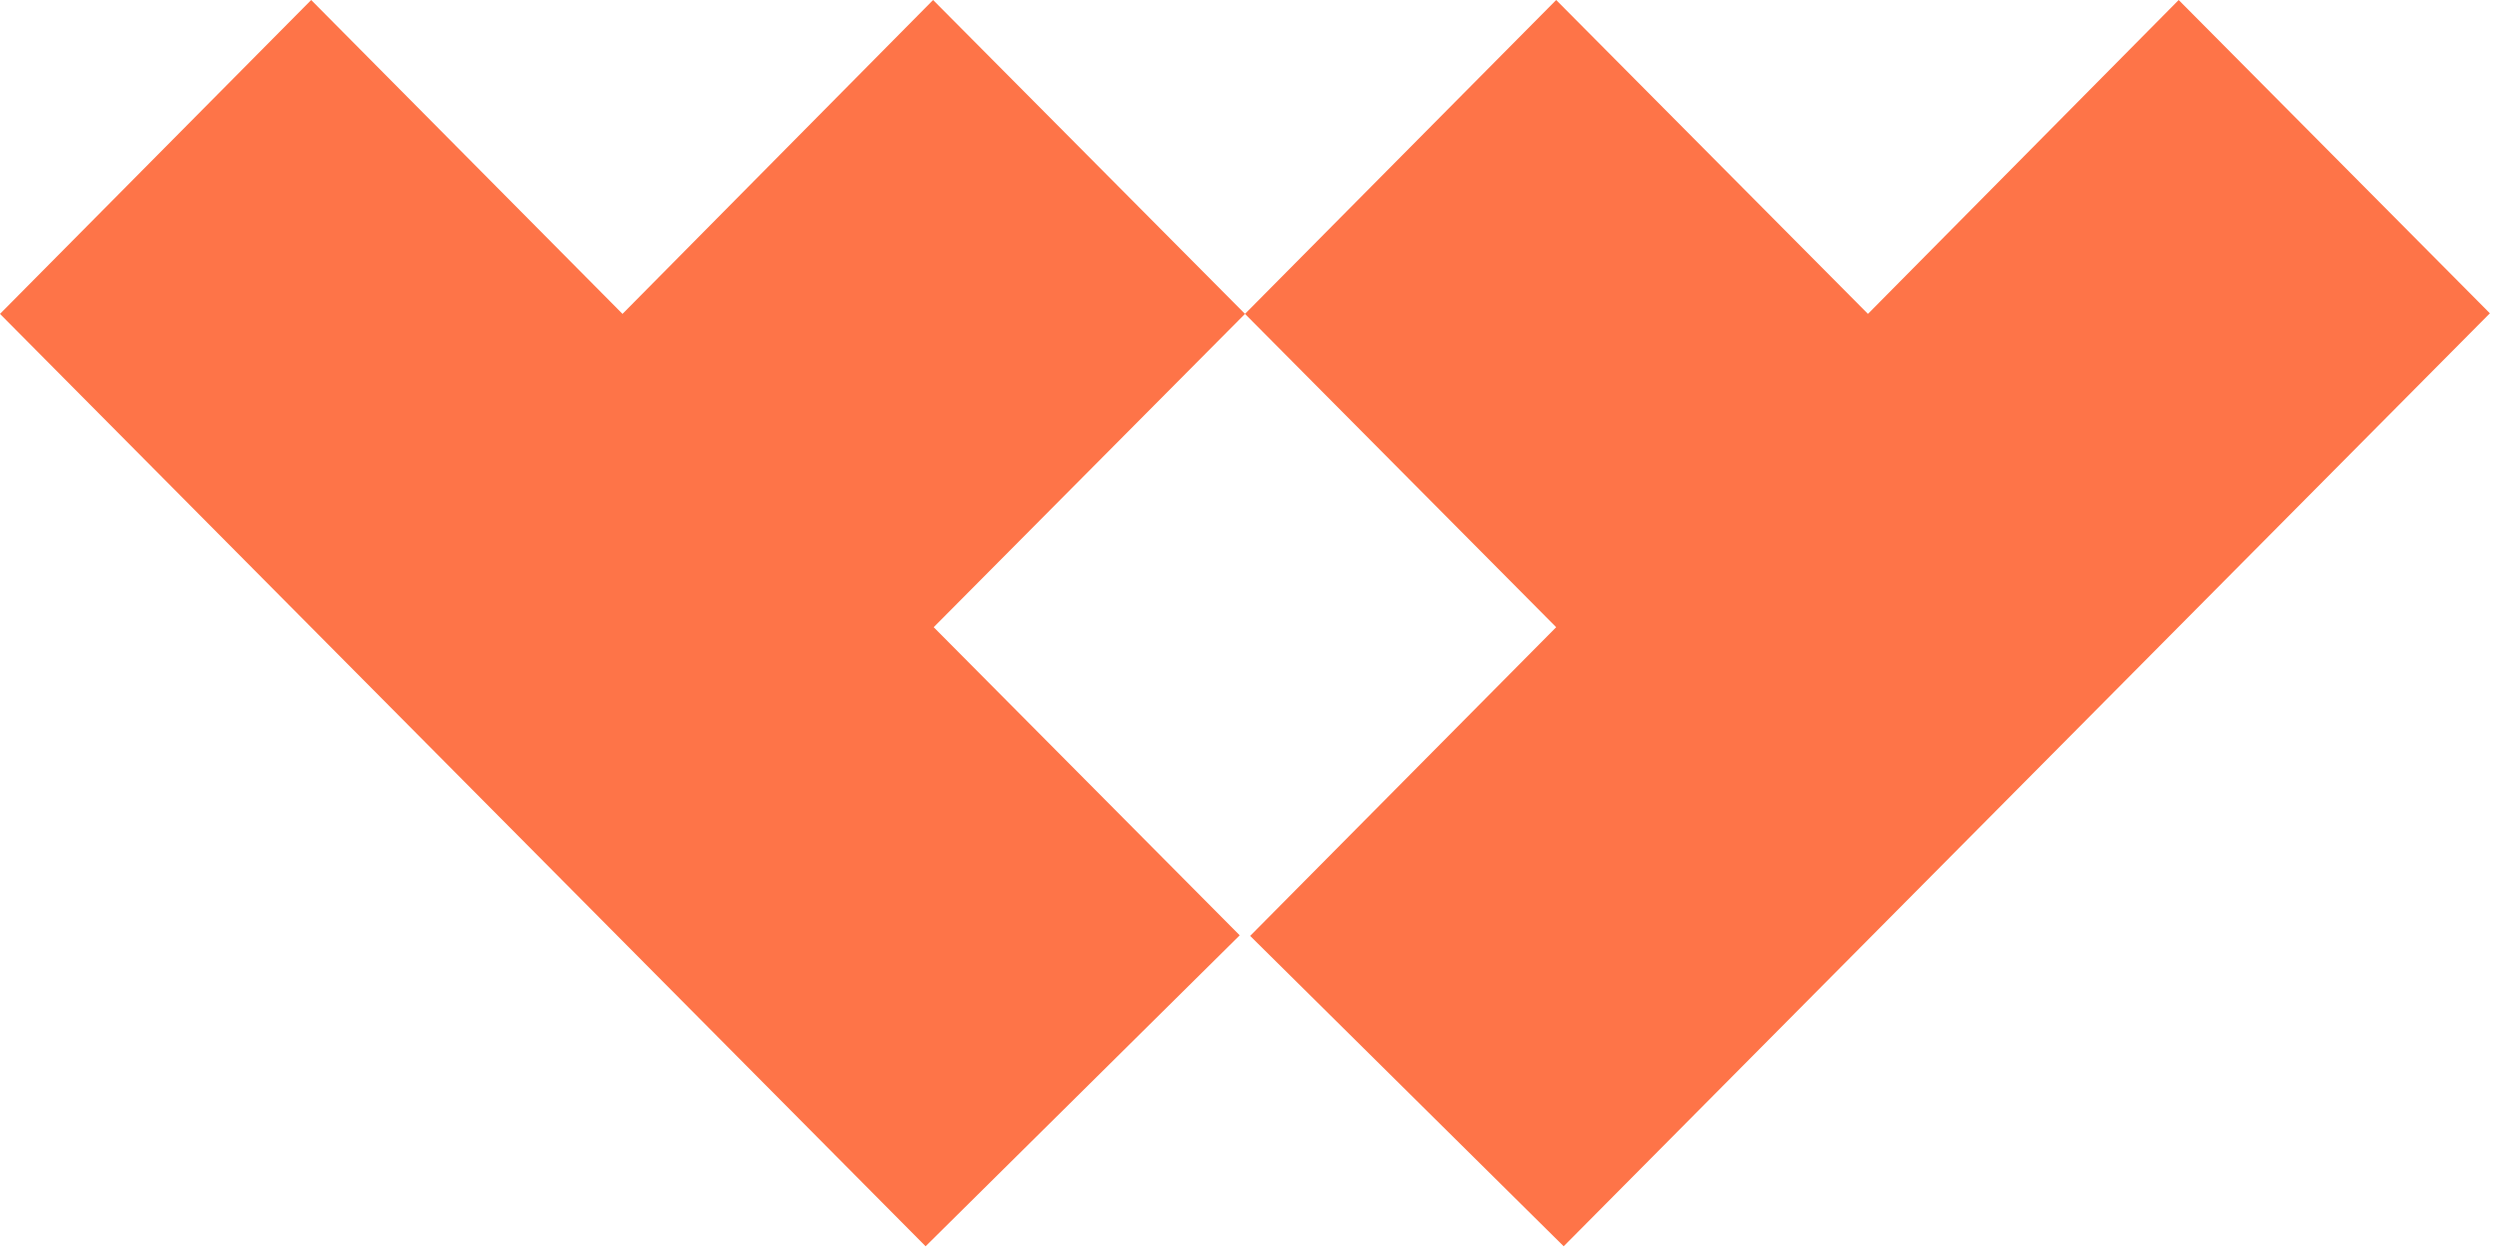 <svg width="179" height="90" viewBox="0 0 179 90" fill="none" xmlns="http://www.w3.org/2000/svg">
<path d="M88.764 66.969L66.852 44.907L89.142 22.474L66.81 0L44.571 22.474L22.281 0L0 22.474L66.273 89.233L88.764 66.969Z" fill="#FE7448"/>
<path d="M89.511 67.011L111.96 89.233L178.275 22.432L155.994 0L133.746 22.474L111.423 0L89.142 22.474L111.423 44.907L89.511 67.011Z" fill="#FE7448"/>
</svg>
